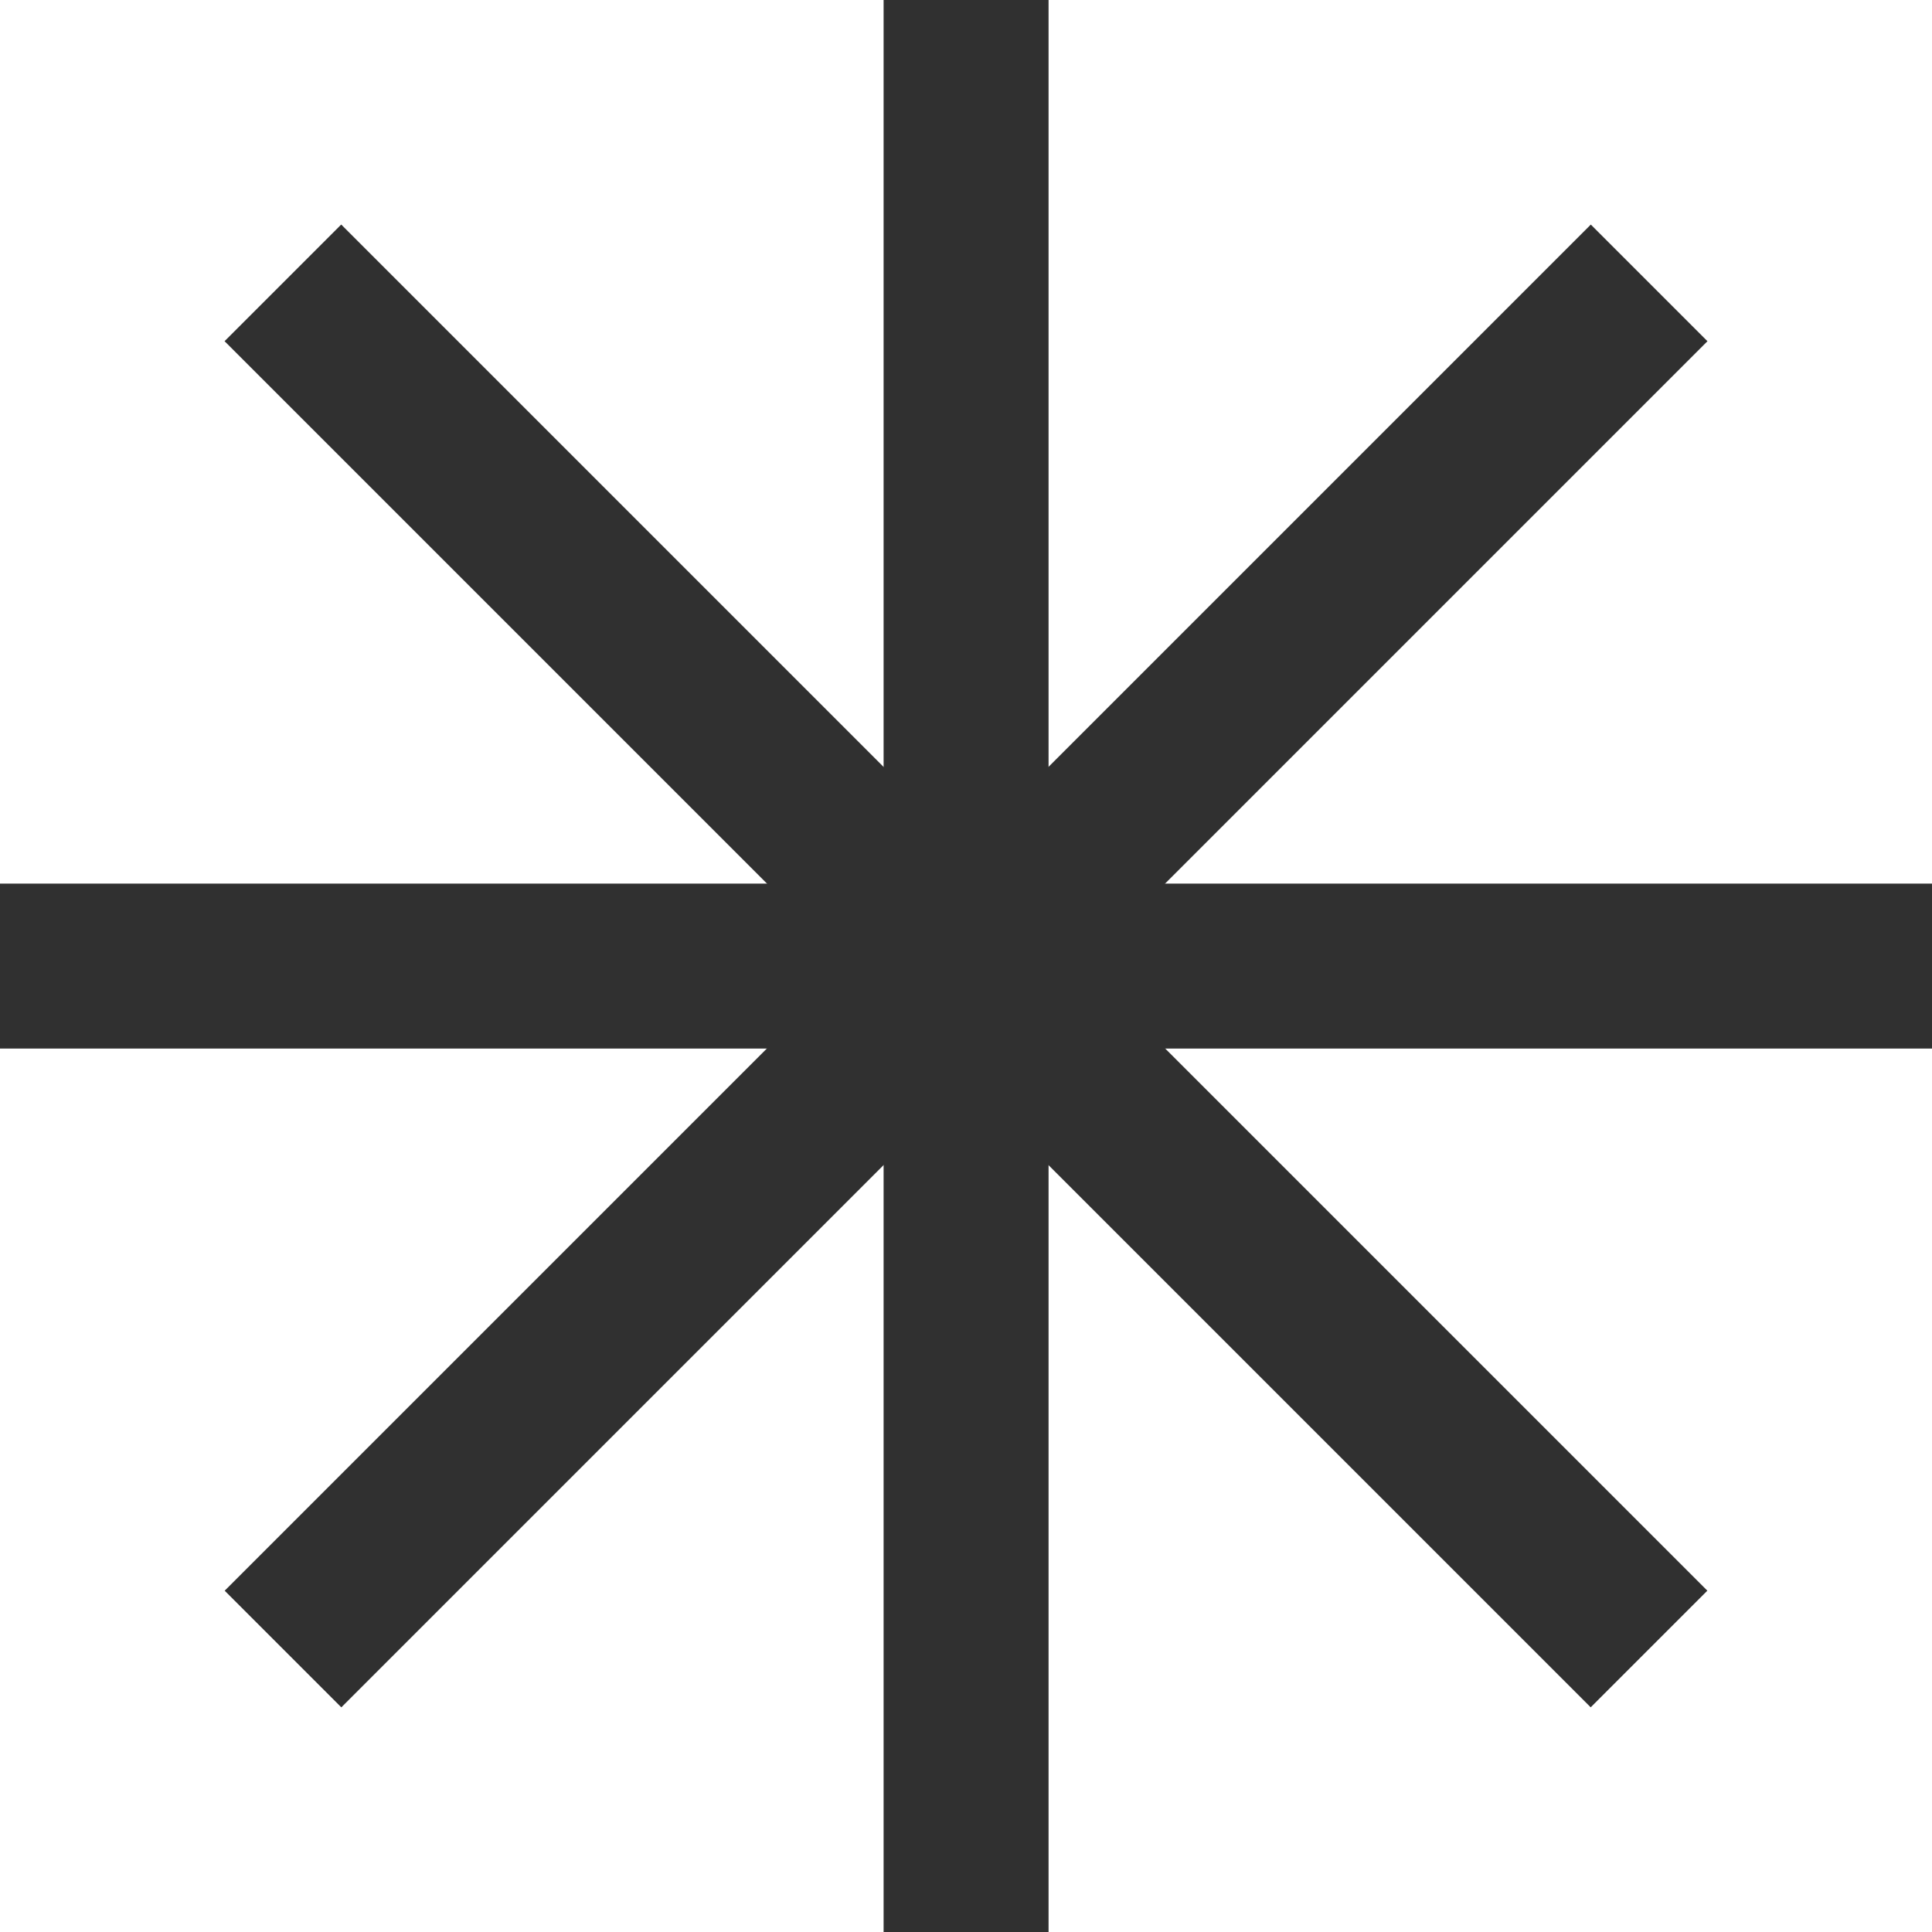 <?xml version="1.0" encoding="UTF-8"?> <svg xmlns="http://www.w3.org/2000/svg" id="Слой_1" data-name="Слой 1" viewBox="0 0 117 117"><defs><style>.cls-1{fill:#303030;}</style></defs><rect class="cls-1" x="53.51" width="9.99" height="117"></rect><rect class="cls-1" x="58.95" y="5" width="9.99" height="117" transform="translate(-5 122.45) rotate(-90)"></rect><rect class="cls-1" x="58.95" y="5" width="9.99" height="117" transform="translate(58.19 -31.62) rotate(45)"></rect><rect class="cls-1" x="58.95" y="5" width="9.99" height="117" transform="translate(-31.62 58.81) rotate(-45)"></rect></svg> 